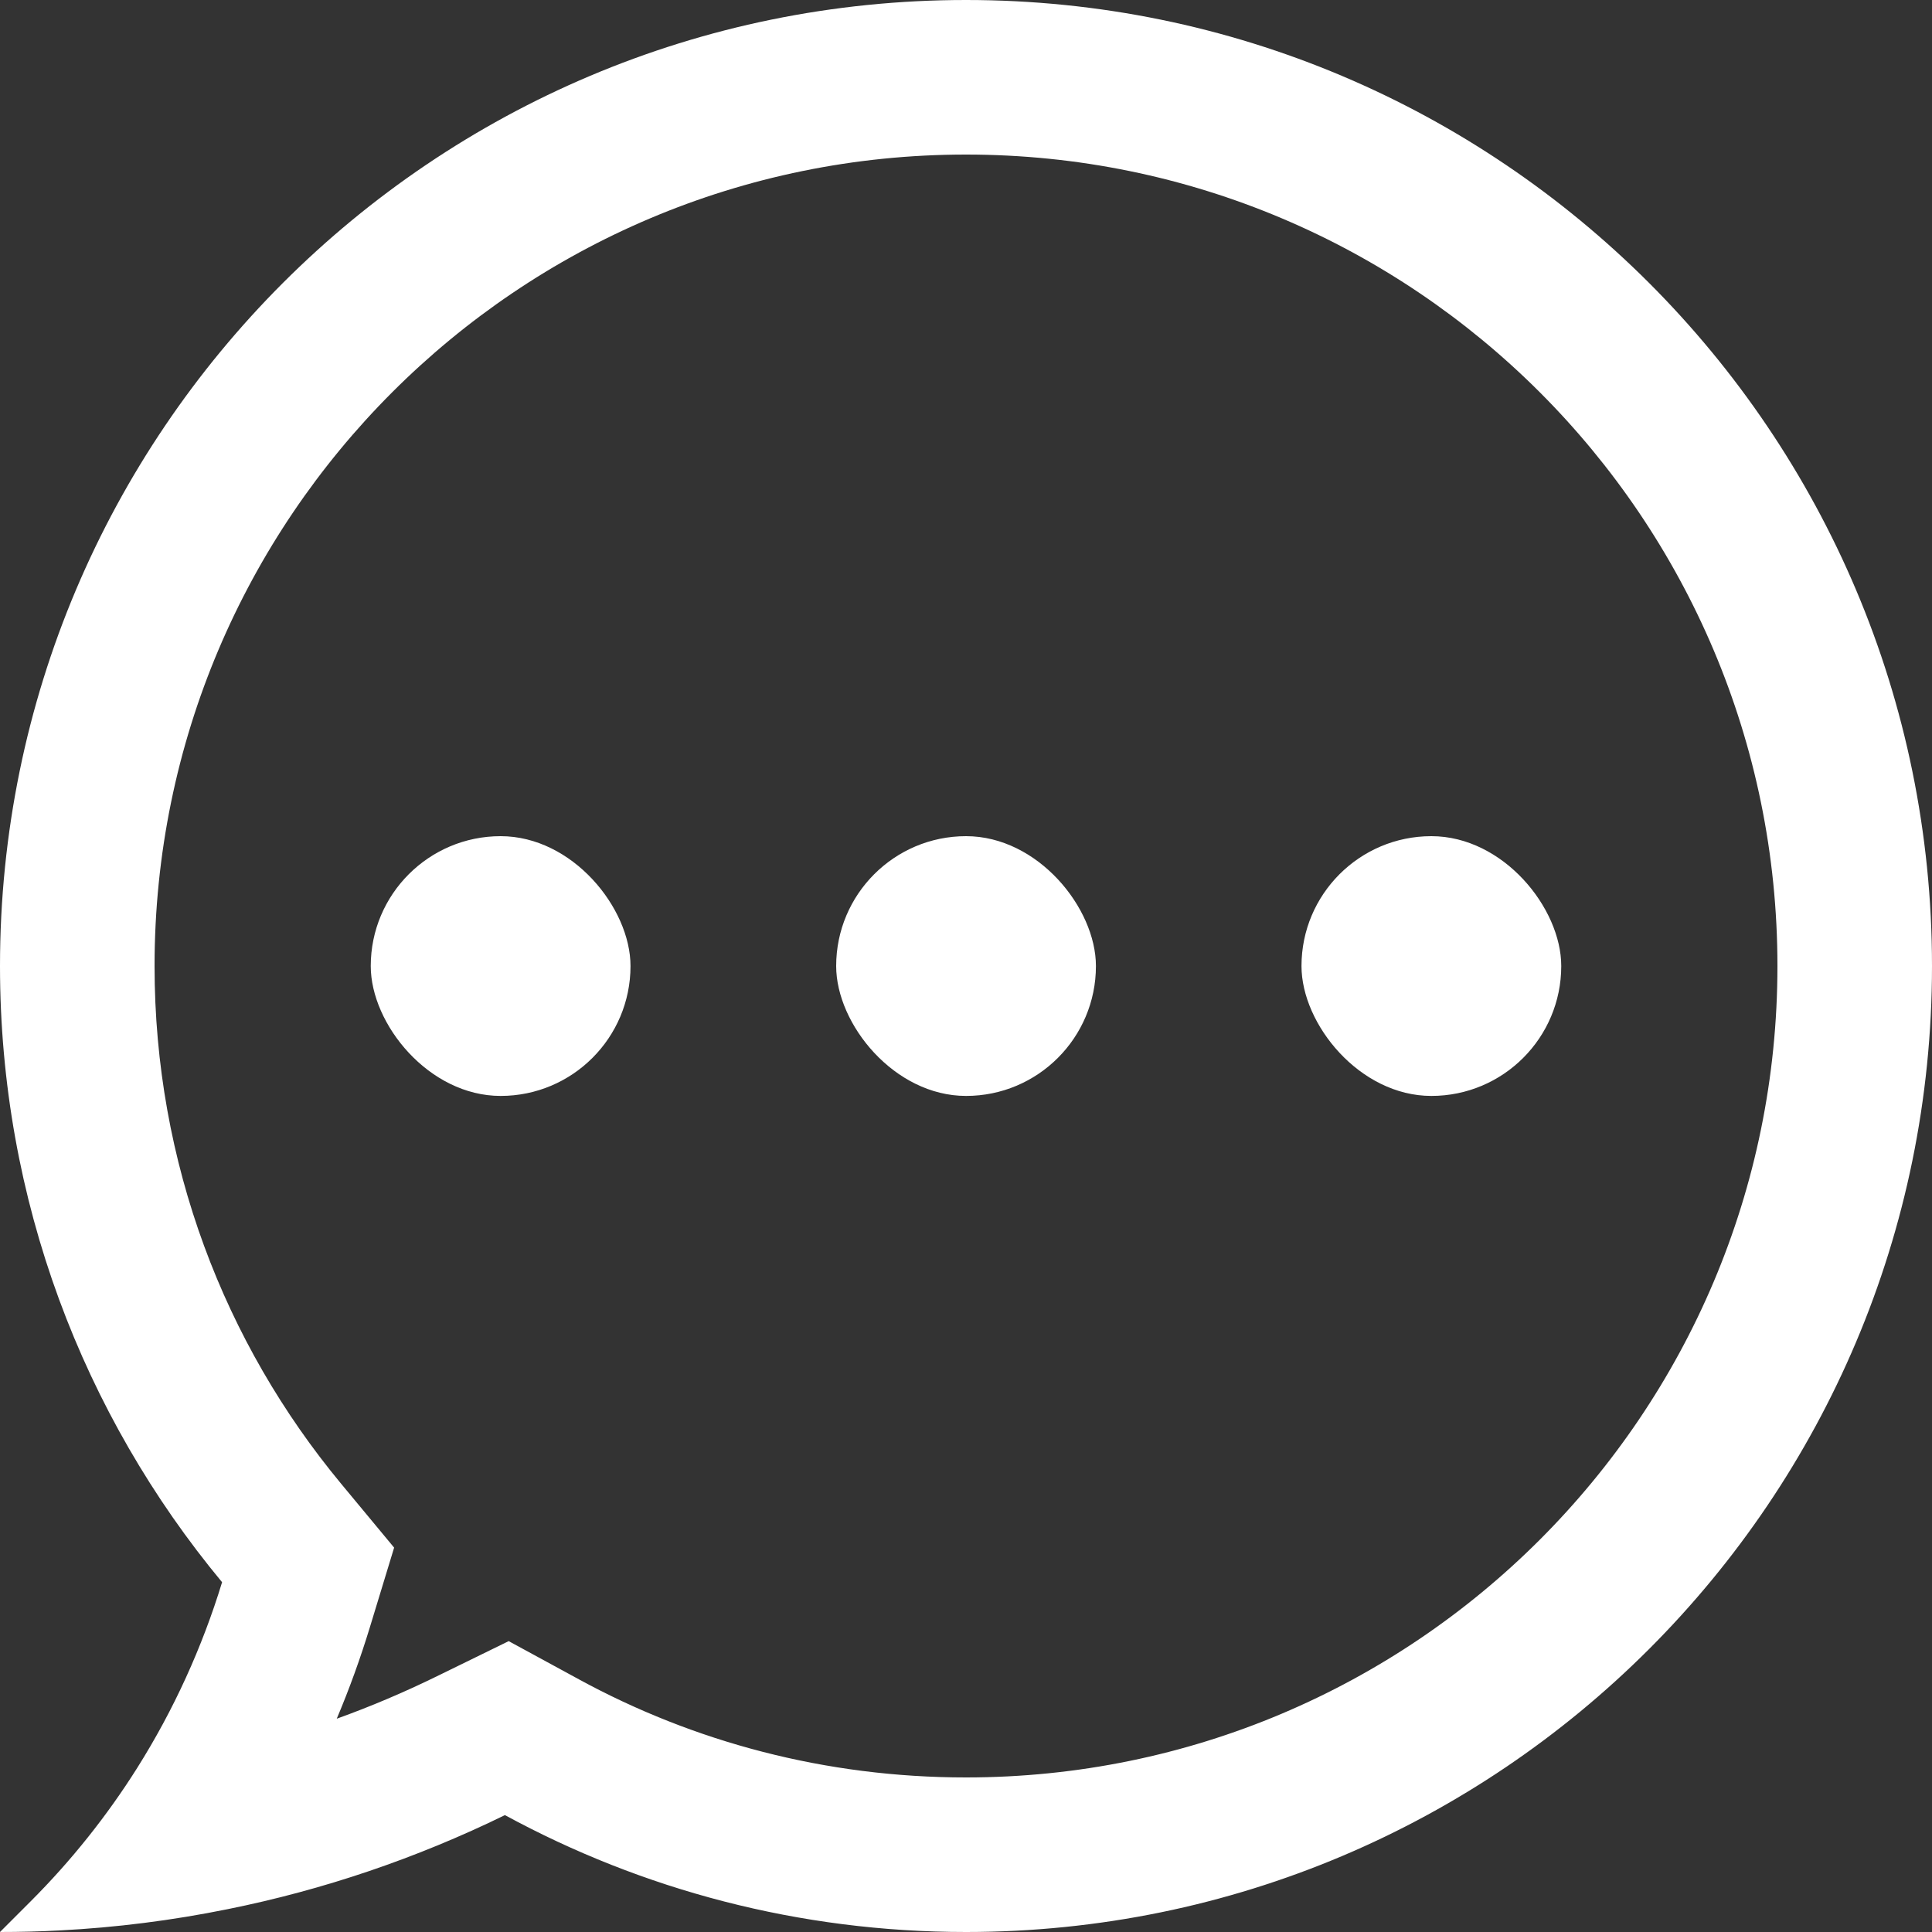 <svg width="20" height="20" viewBox="0 0 20 20" fill="none" xmlns="http://www.w3.org/2000/svg">
<rect x="0" y="0" width="20" height="20" fill="#333333" stroke="none"/>
<g id="talk_DX">
<path id="Union (Stroke)" fill-rule="evenodd" clip-rule="evenodd" d="M4.08 16.021L3.829 16.845C3.731 17.166 3.617 17.482 3.486 17.792C3.839 17.665 4.185 17.518 4.524 17.352L5.266 16.989L5.992 17.384C7.181 18.032 8.545 18.4 10 18.4C14.639 18.4 18.4 14.639 18.4 10C18.4 5.361 14.639 1.6 10 1.6C5.361 1.6 1.6 5.361 1.6 10C1.6 12.038 2.324 13.903 3.53 15.358L4.08 16.021ZM2.355 19.764C1.783 19.88 1.201 19.954 0.614 19.984C0.41 19.995 0.205 20 0 20L0.315 19.685C0.738 19.262 1.108 18.797 1.42 18.302C1.799 17.7 2.093 17.053 2.299 16.379C0.863 14.648 0 12.425 0 10C0 4.477 4.477 0 10 0C15.523 0 20 4.477 20 10C20 15.523 15.523 20 10 20C8.271 20 6.645 19.561 5.227 18.79C4.314 19.236 3.349 19.564 2.355 19.764Z" fill="white"/>
<rect id="Rectangle 2532" x="3.838" y="8.656" width="2.689" height="2.689" rx="1.345" fill="white"/>
<rect id="Rectangle 2533" x="8.656" y="8.656" width="2.689" height="2.689" rx="1.345" fill="white"/>
<rect id="Rectangle 2534" x="13.473" y="8.656" width="2.689" height="2.689" rx="1.345" fill="white"/>
</g>
</svg>
